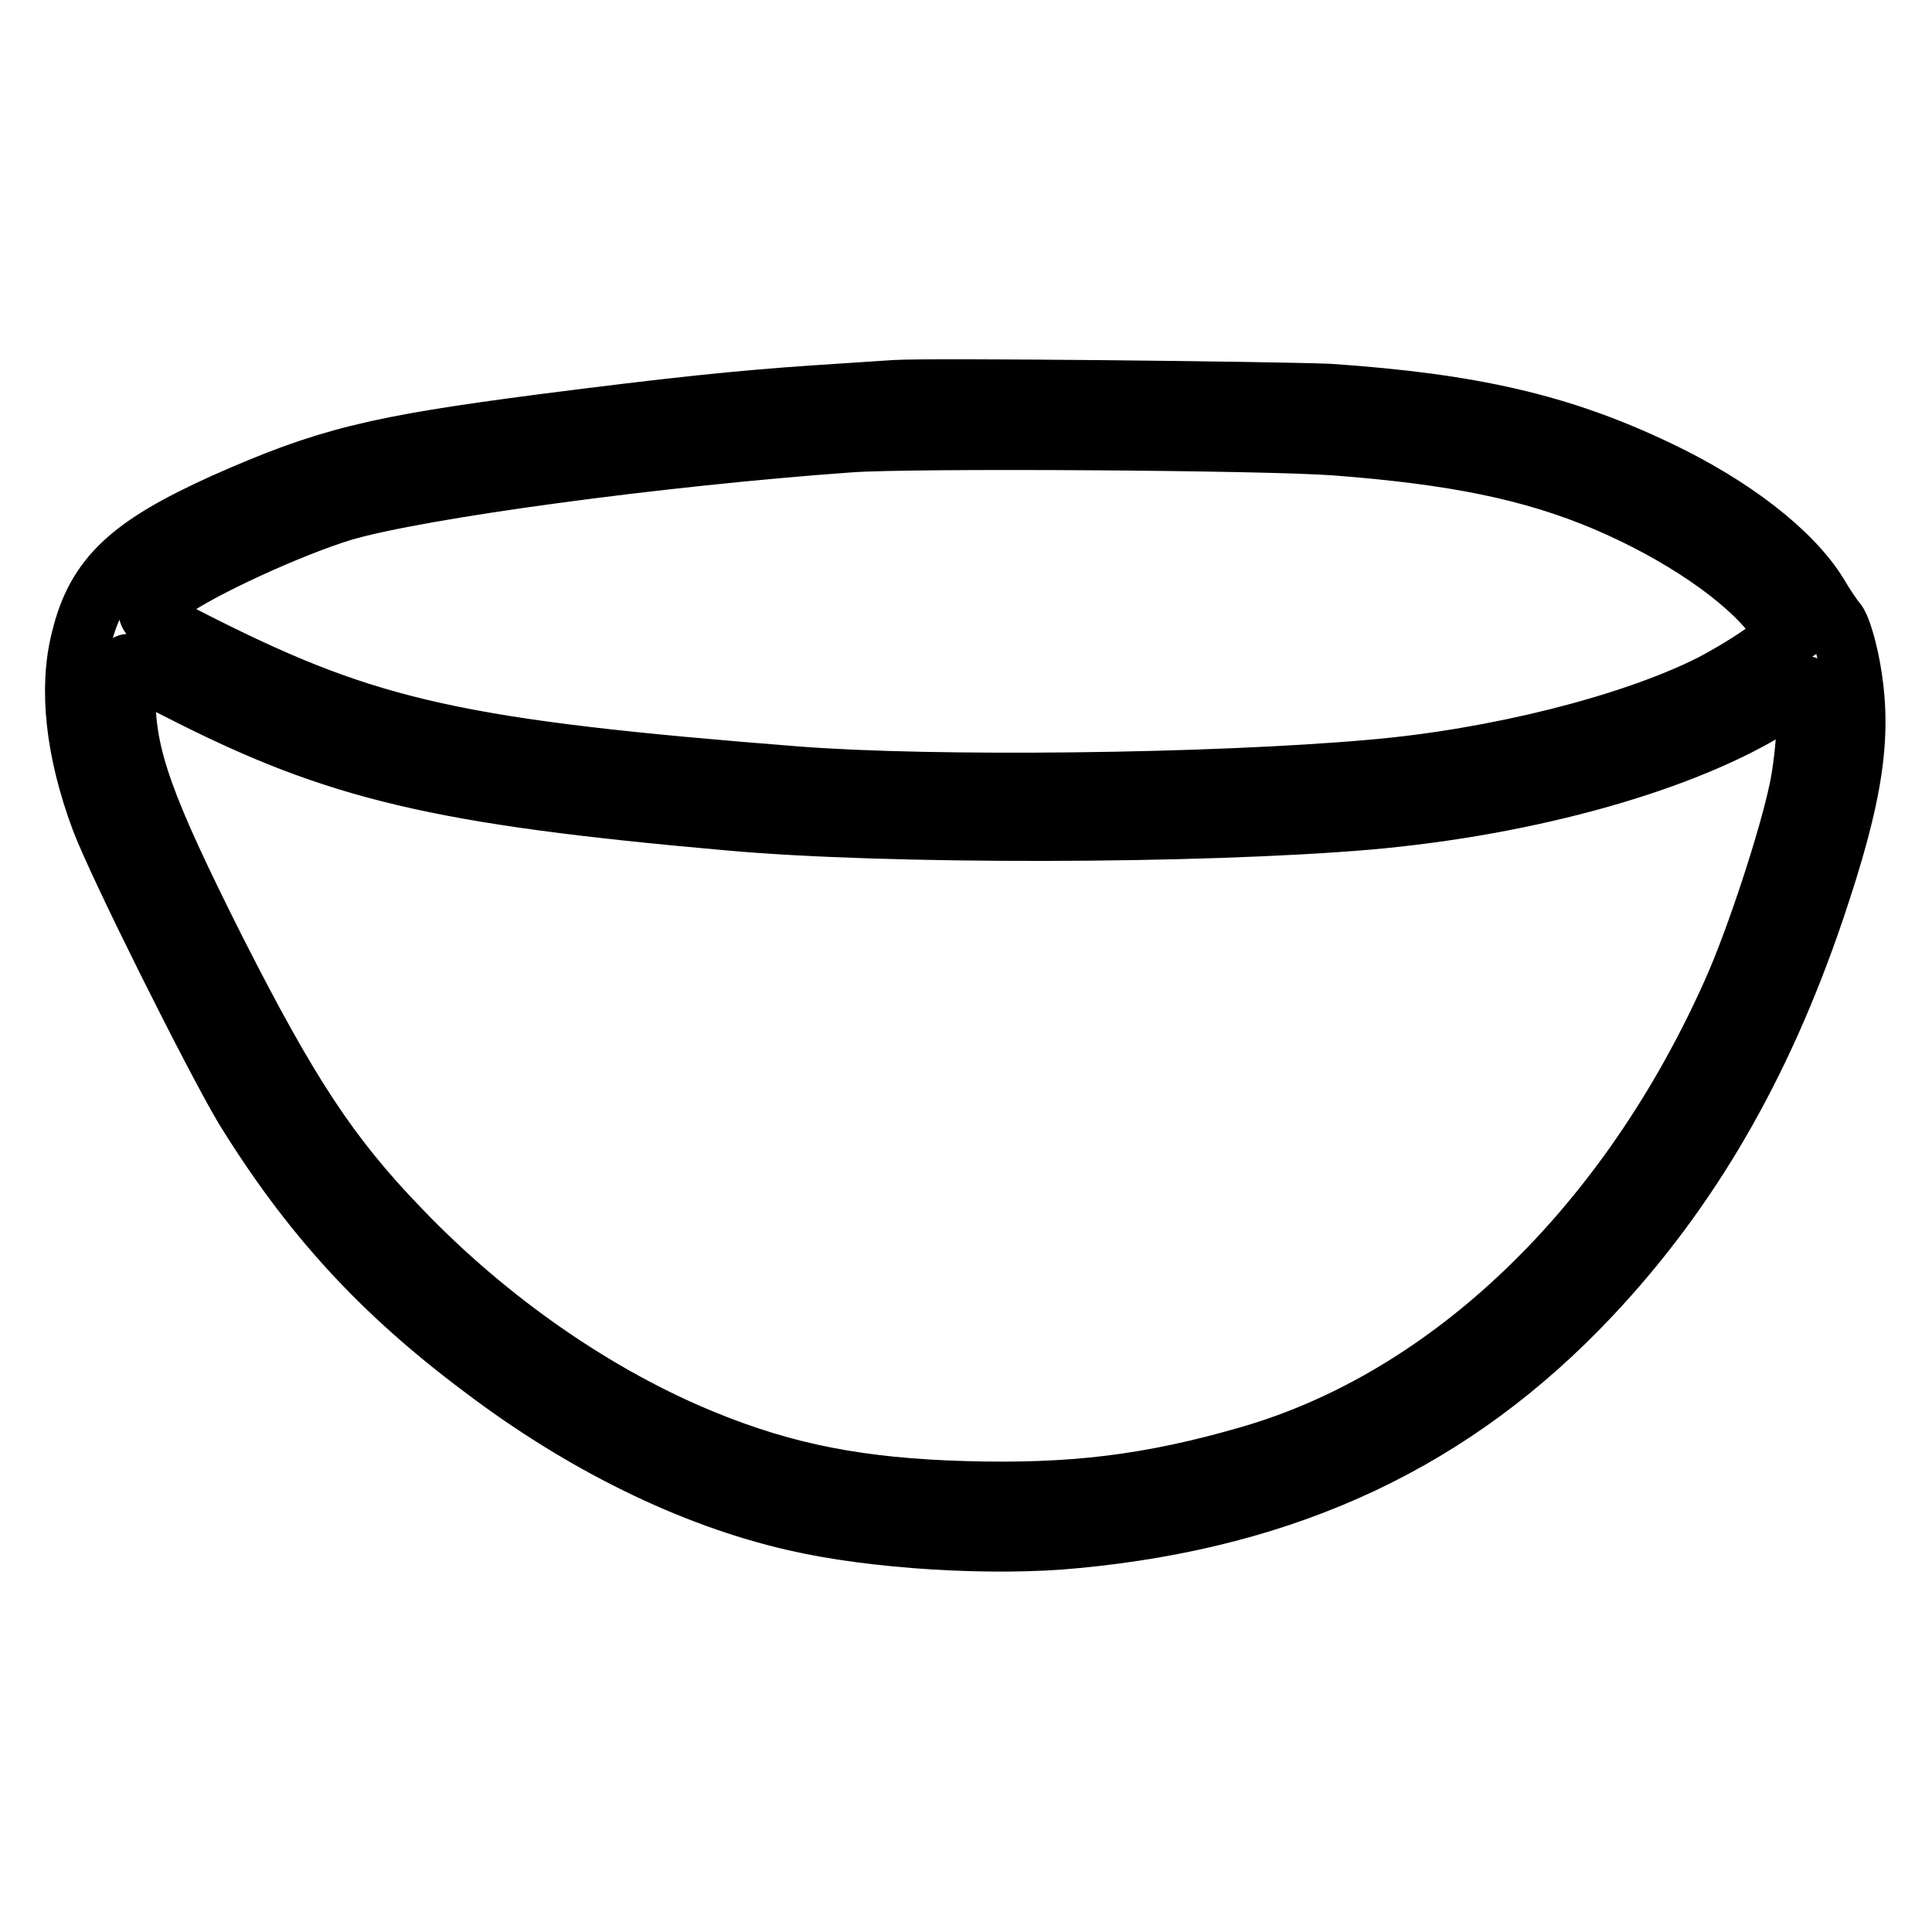 <?xml version="1.0" encoding="utf-8"?>
<!-- Svg Vector Icons : http://www.onlinewebfonts.com/icon -->
<!DOCTYPE svg PUBLIC "-//W3C//DTD SVG 1.1//EN" "http://www.w3.org/Graphics/SVG/1.1/DTD/svg11.dtd">
<svg version="1.1" xmlns="http://www.w3.org/2000/svg" xmlns:xlink="http://www.w3.org/1999/xlink" x="0px" y="0px" viewBox="0 0 256 256" enable-background="new 0 0 256 256" xml:space="preserve">
<g><g><g><path stroke-width="8" fill-opacity="0" stroke="#000000"  d="M118.6,51.7c-1.4,0.1-6.2,0.4-10.6,0.7c-10.3,0.7-18.8,1.6-36,3.8c-22.3,2.9-28.8,4.5-42.3,10.5c-12.4,5.6-16.9,9.7-18.9,17.9c-1.7,6.5-0.8,14.9,2.6,24c2.3,6.1,14.9,31.3,19,38.2c8.7,14.1,18,24.3,31.5,34.4c13.3,10.1,27.8,17.2,41.4,20.3c10.3,2.4,26.2,3.4,37.3,2.3c28.3-2.7,50.1-13,68.1-32.1c13.1-13.9,22.6-30.3,29.6-50.8c5.4-15.9,6.5-23.8,4.8-32.8c-0.5-2.6-1.3-5.2-1.8-5.7c-0.5-0.6-1.6-2.2-2.4-3.6c-3.5-5.7-11.4-11.8-21.3-16.5c-12.8-6.1-24.5-8.8-43.5-10.1C168.5,51.9,123.3,51.4,118.6,51.7z M176.9,59c15.8,1.2,26.1,3.3,35.8,7.4c9.9,4.2,18.7,10.2,22.6,15.5l1.7,2.4l-3.7,2.5c-2,1.4-5.1,3.2-6.7,4c-10.6,5.3-28.5,9.8-44.8,11.2c-21.3,1.9-58.3,2.3-76.2,0.9c-44.6-3.5-56.7-6.2-78.8-17.3c-8.5-4.3-8.6-4.3-4.4-7.3c4.1-3,16.1-8.5,23-10.6c10.2-3,42.1-7.3,67.2-9.1C120.8,58,167.4,58.3,176.9,59z M23.9,91.5c20.7,10.6,34.3,13.8,72.7,17.2c21,1.9,62.3,1.8,84.6-0.1c21.7-1.9,42.4-7.8,54.1-15.3c2-1.3,3.8-2.4,3.9-2.4c0.7,0,0.2,9.3-0.8,13.8c-1.3,6.3-5.7,19.8-8.8,26.7c-13.9,31.2-37.4,53.8-63.9,61.5c-13.4,3.9-23.8,5.1-37.9,4.7c-13.8-0.4-23.6-2.3-34.4-6.7c-14.3-5.8-28.7-15.8-40.3-27.9c-9.5-9.8-14.9-18.1-24.5-37c-9.6-19.1-12-25.7-12-33.8c0-2.4,0.2-4.3,0.4-4.2C17.2,88.1,20.3,89.7,23.9,91.5z"/></g></g></g>
</svg>